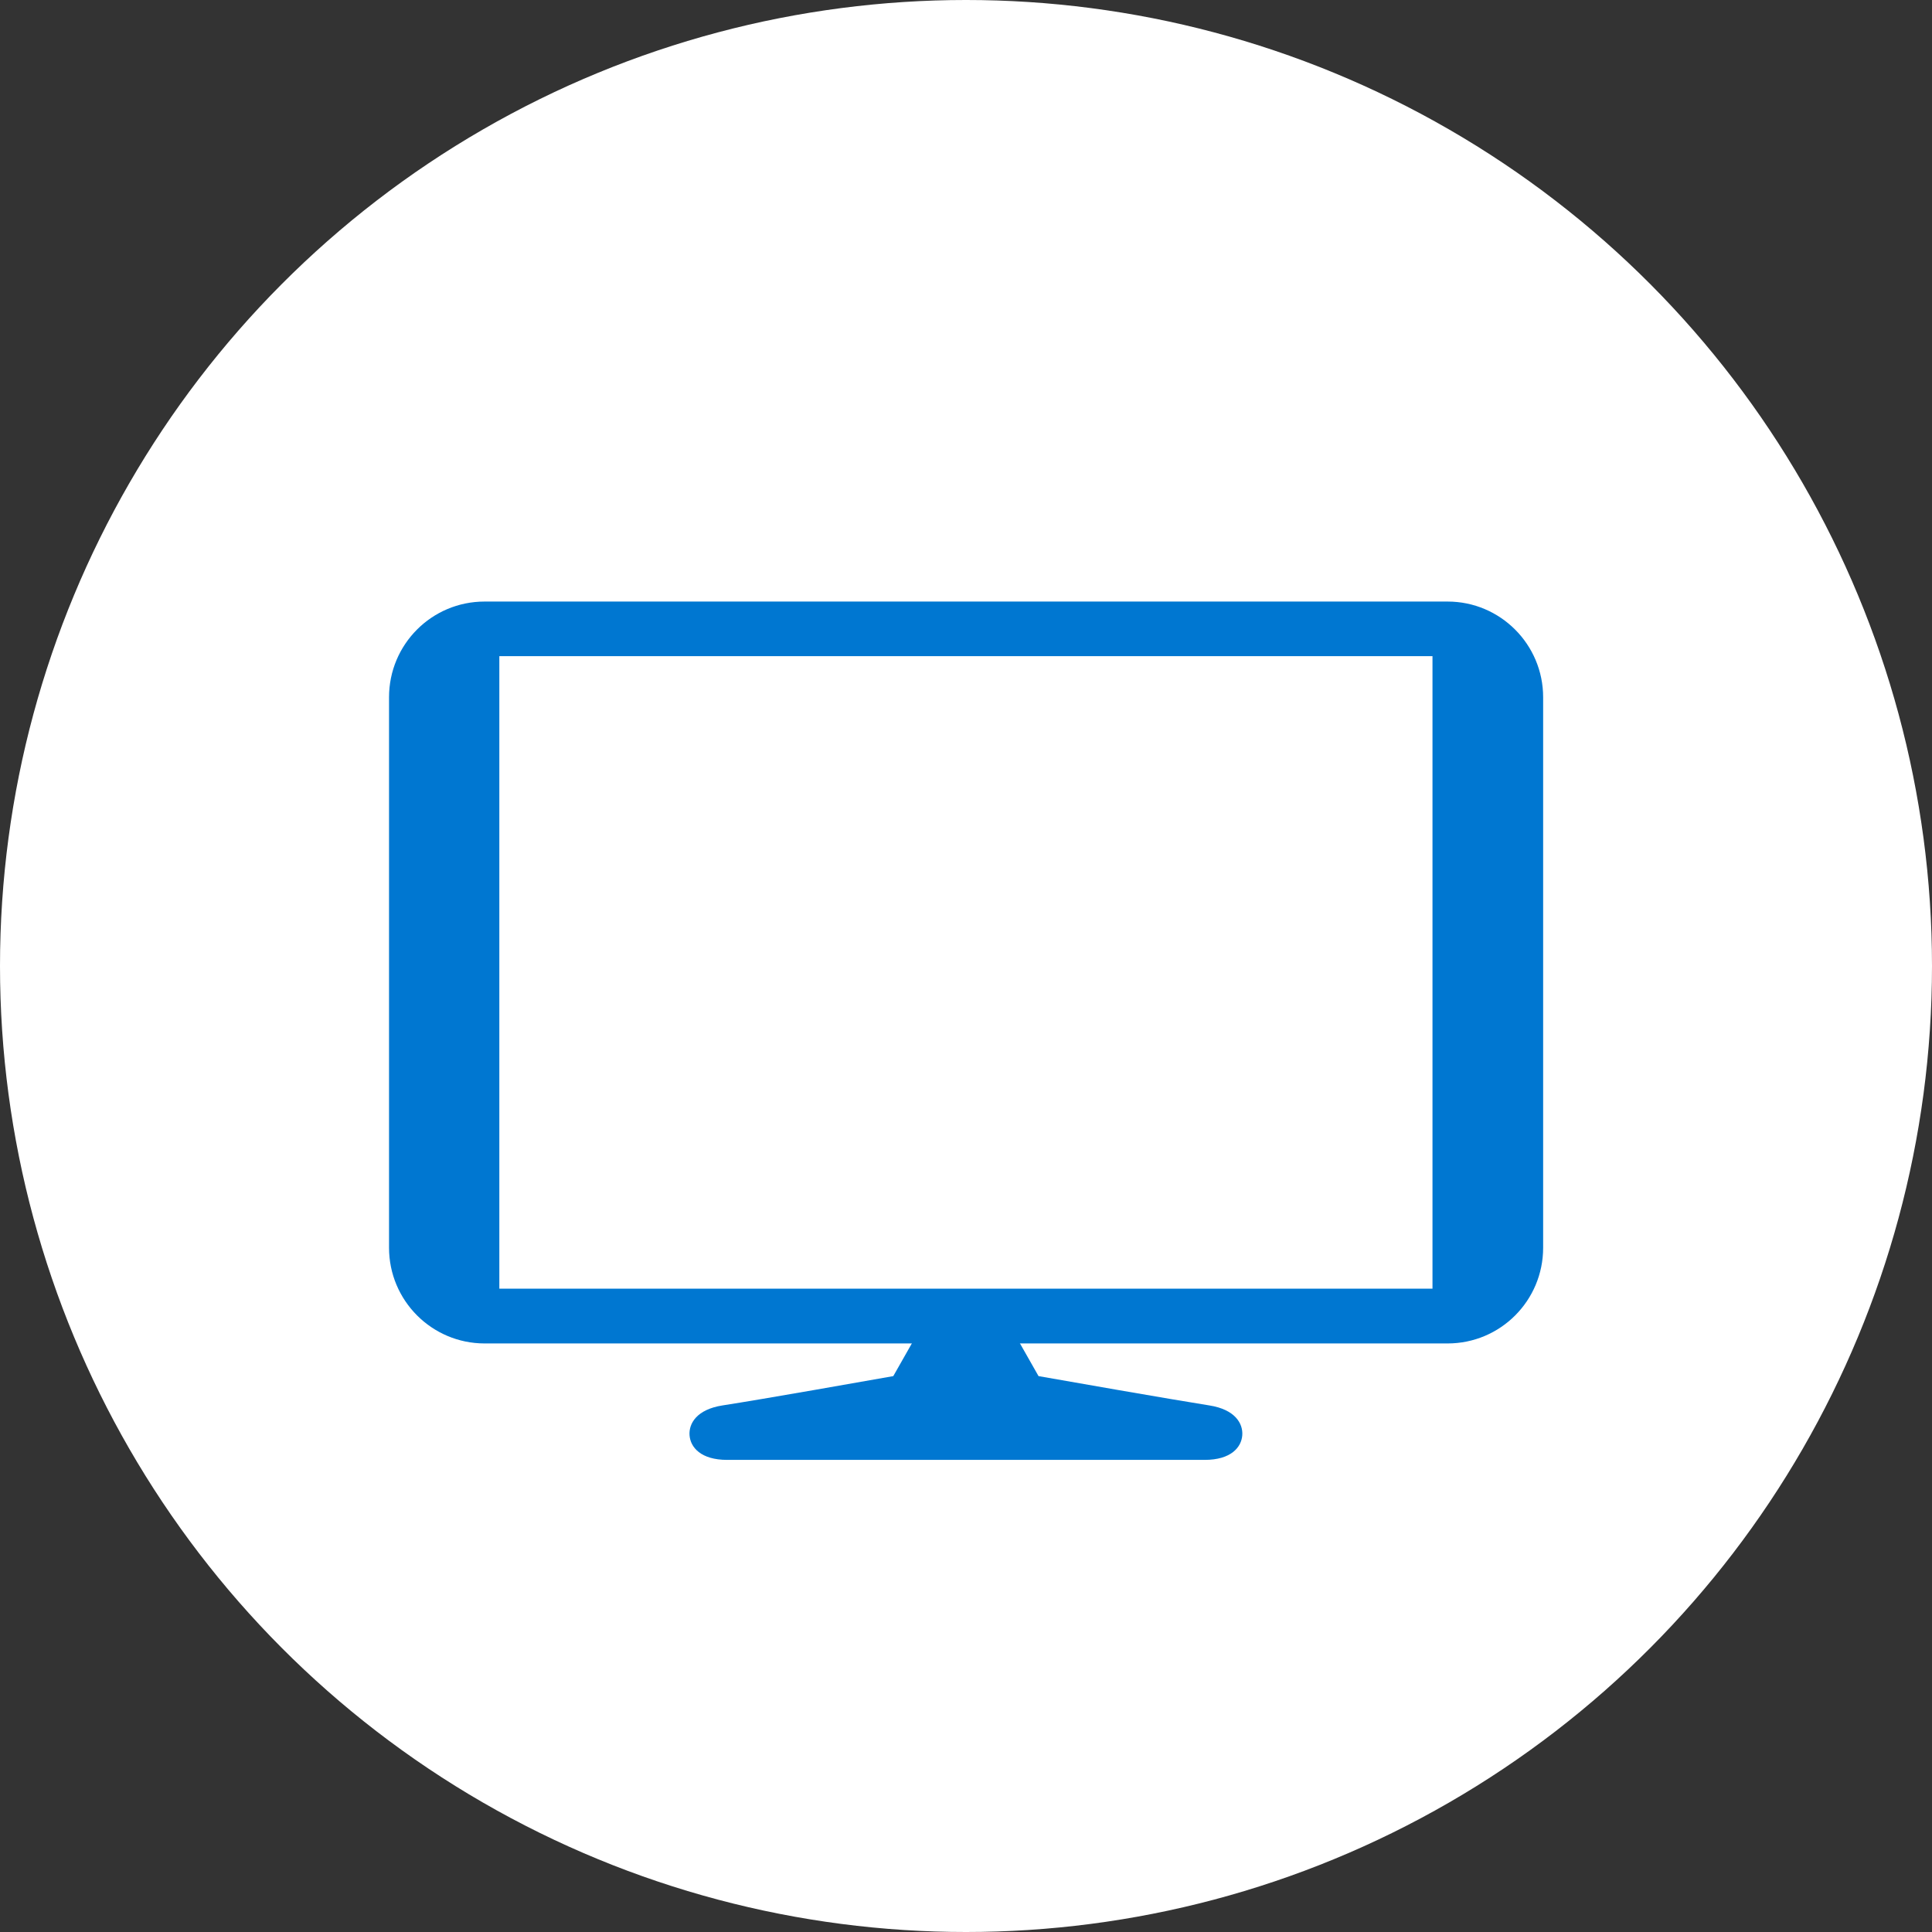 <?xml version="1.0" encoding="UTF-8"?><svg id="_レイヤー_2" xmlns="http://www.w3.org/2000/svg" viewBox="0 0 110 110"><rect x="0" y="0" width="110" height="110" fill="#333333" stroke="none"/><g id="_コンテンツ"><circle cx="55" cy="55" r="55" style="fill:#fff; stroke-width:0px;"/><path d="M68.6,83.12h-27.2c-1.5,0-2.09-.72-2.14-1.4-.05-.67.41-1.47,1.87-1.7,2.39-.37,8.09-1.38,9.73-1.67l2.3-4.05c.17-.31.5-.5.85-.5h1.97c.35,0,.68.19.85.5l2.3,4.05c1.65.29,7.34,1.29,9.73,1.67,1.46.23,1.92,1.03,1.87,1.7-.05.68-.64,1.4-2.14,1.4" style="fill:#0077d1; stroke-width:0px;"/><path d="M82.42,34.25H27.59c-3.01,0-5.44,2.44-5.44,5.45v31.34c0,3.01,2.44,5.45,5.44,5.45h54.83c3.01,0,5.44-2.44,5.44-5.45v-31.34c0-3.01-2.44-5.45-5.44-5.45M81.57,73.37H28.43v-36.01h53.13v36.01Z" style="fill:#0077d1; stroke-width:0px;"/></g></svg>